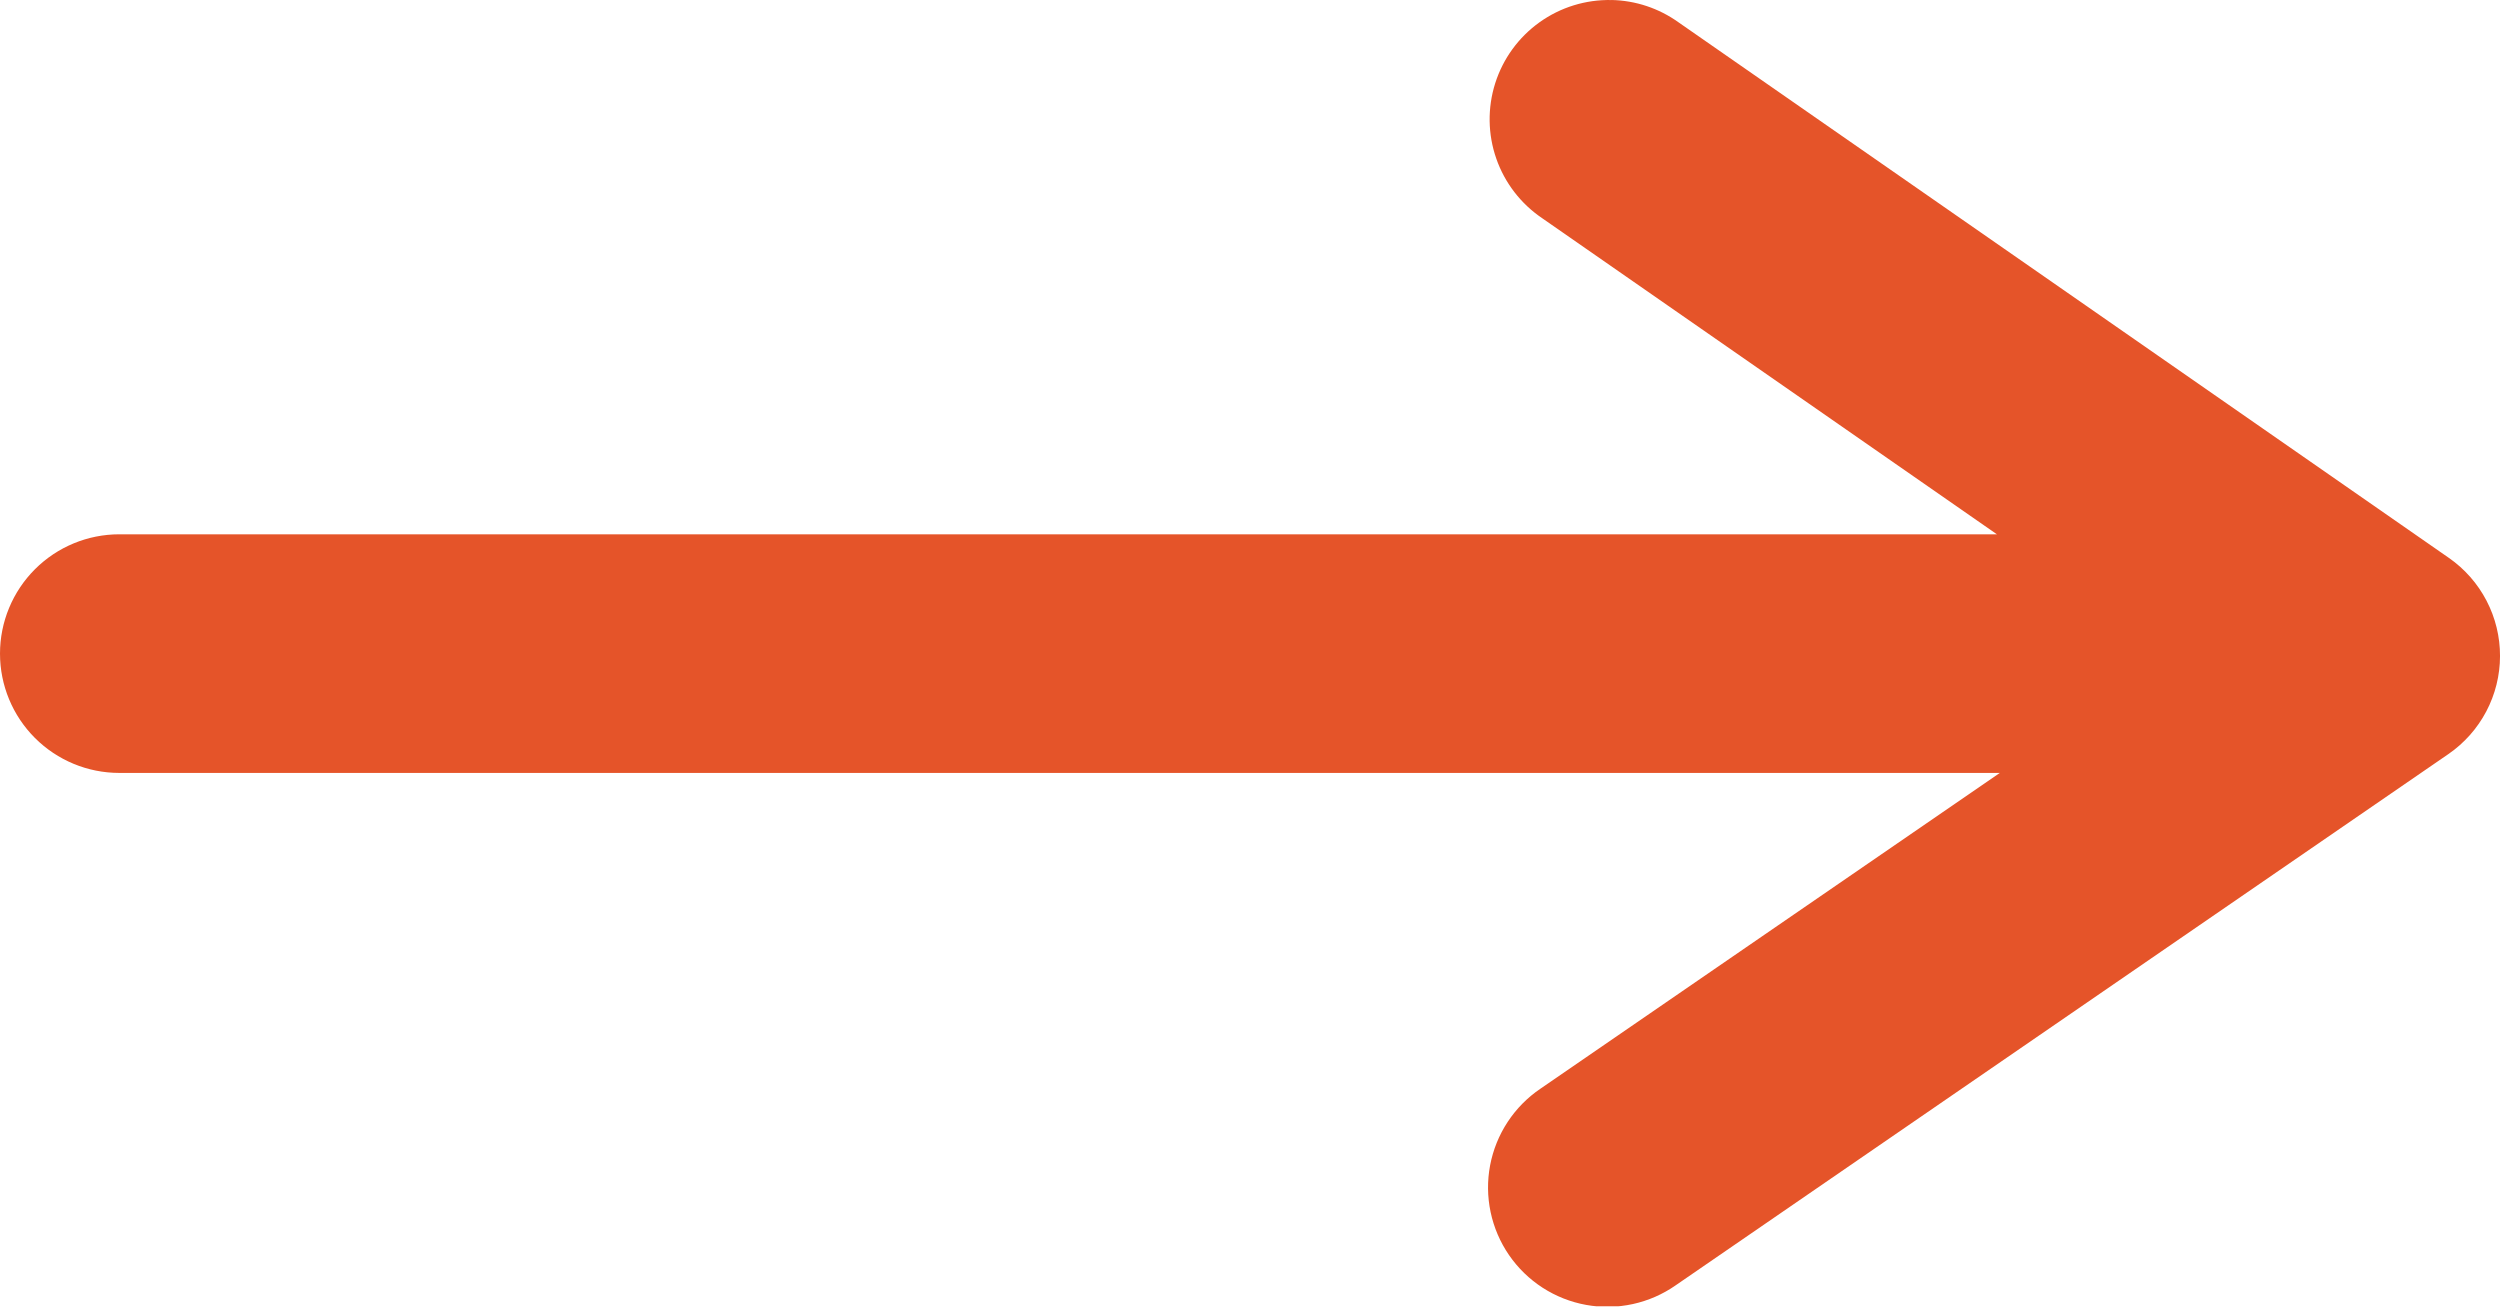 <svg width="200" height="105" viewBox="0 0 200 105" fill="none" xmlns="http://www.w3.org/2000/svg">
<g clip-path="url(#clip0_1695_2)">
<path d="M128.924 0.003C126.862 -0.042 124.842 0.582 123.164 1.781C121.487 2.98 120.243 4.69 119.618 6.656C118.994 8.621 119.023 10.735 119.701 12.683C120.378 14.63 121.668 16.306 123.378 17.459L159.752 42.744H9.545C7.014 42.744 4.586 43.75 2.796 45.54C1.006 47.33 0 49.758 0 52.289C0 54.821 1.006 57.248 2.796 59.038C4.586 60.828 7.014 61.834 9.545 61.834H159.985L123.243 87.09C122.199 87.796 121.305 88.701 120.613 89.754C119.921 90.806 119.444 91.986 119.209 93.224C118.975 94.462 118.988 95.734 119.248 96.966C119.508 98.199 120.009 99.369 120.723 100.407C121.436 101.445 122.349 102.332 123.407 103.016C124.465 103.7 125.648 104.167 126.888 104.392C128.128 104.617 129.4 104.593 130.63 104.324C131.861 104.054 133.026 103.544 134.059 102.822L195.867 60.329C197.139 59.454 198.179 58.284 198.9 56.918C199.62 55.553 199.998 54.033 200.002 52.489C200.006 50.946 199.635 49.424 198.922 48.055C198.209 46.686 197.174 45.51 195.907 44.629L134.274 1.781C132.711 0.662 130.847 0.041 128.925 0L128.924 0.003Z" fill="#E55429"/>
</g>
<defs>
<clipPath id="clip0_1695_2">
<rect width="200" height="104.501" fill="white"/>
</clipPath>
</defs>
</svg>
